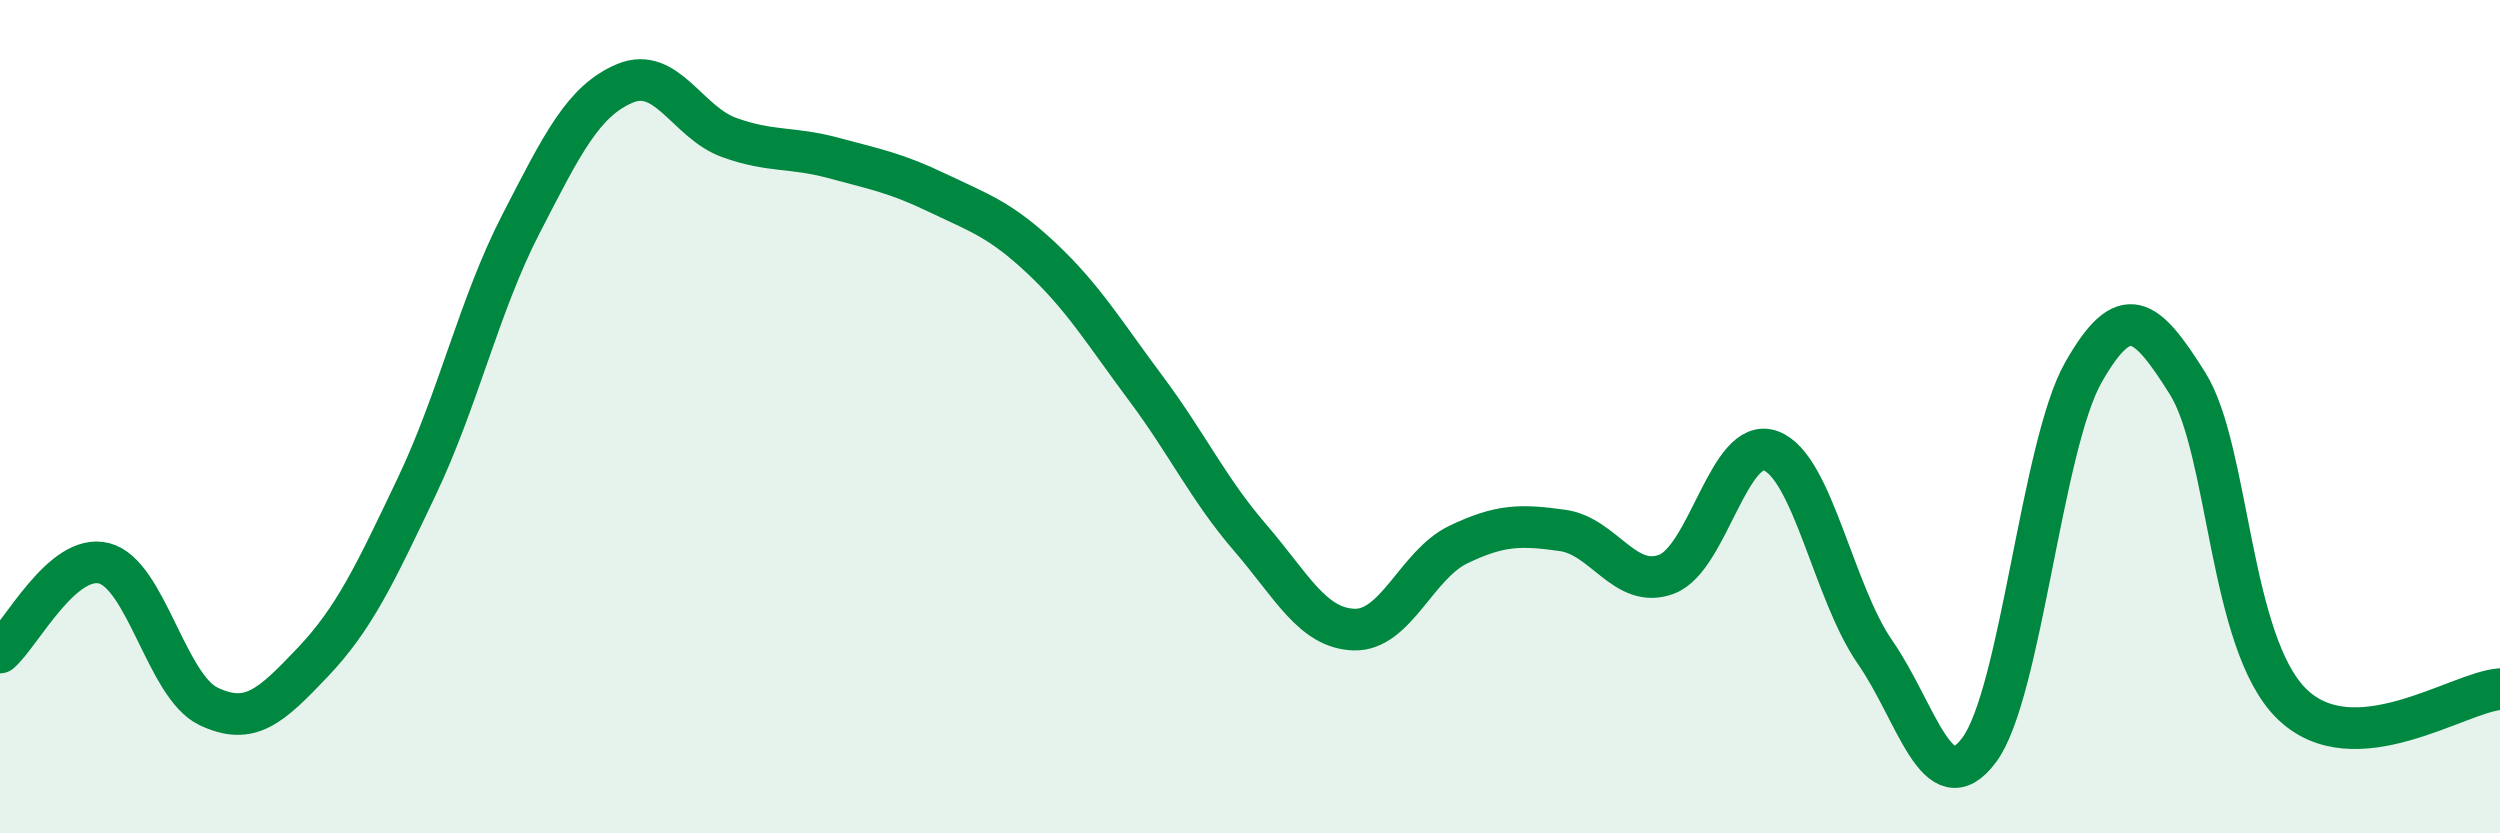 
    <svg width="60" height="20" viewBox="0 0 60 20" xmlns="http://www.w3.org/2000/svg">
      <path
        d="M 0,15.66 C 0.5,15.23 1.5,13.26 2.5,13.52 C 3.5,13.78 4,16.47 5,16.95 C 6,17.43 6.5,16.95 7.5,15.9 C 8.5,14.85 9,13.78 10,11.68 C 11,9.58 11.5,7.32 12.5,5.38 C 13.5,3.44 14,2.42 15,2 C 16,1.58 16.5,2.94 17.5,3.3 C 18.5,3.66 19,3.52 20,3.79 C 21,4.06 21.5,4.15 22.5,4.63 C 23.5,5.11 24,5.26 25,6.2 C 26,7.14 26.5,7.98 27.5,9.32 C 28.5,10.66 29,11.74 30,12.9 C 31,14.06 31.5,15.08 32.5,15.11 C 33.5,15.14 34,13.55 35,13.07 C 36,12.59 36.5,12.59 37.5,12.73 C 38.5,12.87 39,14.16 40,13.78 C 41,13.4 41.5,10.45 42.5,10.82 C 43.5,11.19 44,14.21 45,15.65 C 46,17.09 46.5,19.34 47.5,18 C 48.5,16.66 49,10.7 50,8.94 C 51,7.18 51.5,7.61 52.5,9.2 C 53.5,10.79 53.5,15.42 55,16.89 C 56.5,18.36 59,16.61 60,16.54L60 20L0 20Z"
        fill="#008740"
        opacity="0.1"
        stroke-linecap="round"
        stroke-linejoin="round"
      />
      <path
        d="M 0,15.66 C 0.5,15.23 1.5,13.26 2.5,13.52 C 3.5,13.78 4,16.47 5,16.95 C 6,17.43 6.5,16.95 7.5,15.9 C 8.5,14.85 9,13.78 10,11.68 C 11,9.58 11.5,7.32 12.5,5.38 C 13.5,3.44 14,2.42 15,2 C 16,1.58 16.5,2.94 17.5,3.3 C 18.5,3.66 19,3.52 20,3.79 C 21,4.06 21.5,4.15 22.5,4.63 C 23.5,5.11 24,5.26 25,6.2 C 26,7.14 26.5,7.98 27.5,9.32 C 28.5,10.66 29,11.74 30,12.9 C 31,14.06 31.5,15.08 32.5,15.11 C 33.5,15.14 34,13.55 35,13.07 C 36,12.59 36.5,12.59 37.5,12.73 C 38.5,12.87 39,14.16 40,13.78 C 41,13.4 41.5,10.45 42.5,10.82 C 43.5,11.19 44,14.21 45,15.65 C 46,17.09 46.5,19.34 47.5,18 C 48.5,16.66 49,10.7 50,8.94 C 51,7.18 51.5,7.61 52.5,9.2 C 53.5,10.79 53.5,15.42 55,16.89 C 56.5,18.36 59,16.61 60,16.54"
        stroke="#008740"
        stroke-width="1"
        fill="none"
        stroke-linecap="round"
        stroke-linejoin="round"
      />
    </svg>
  